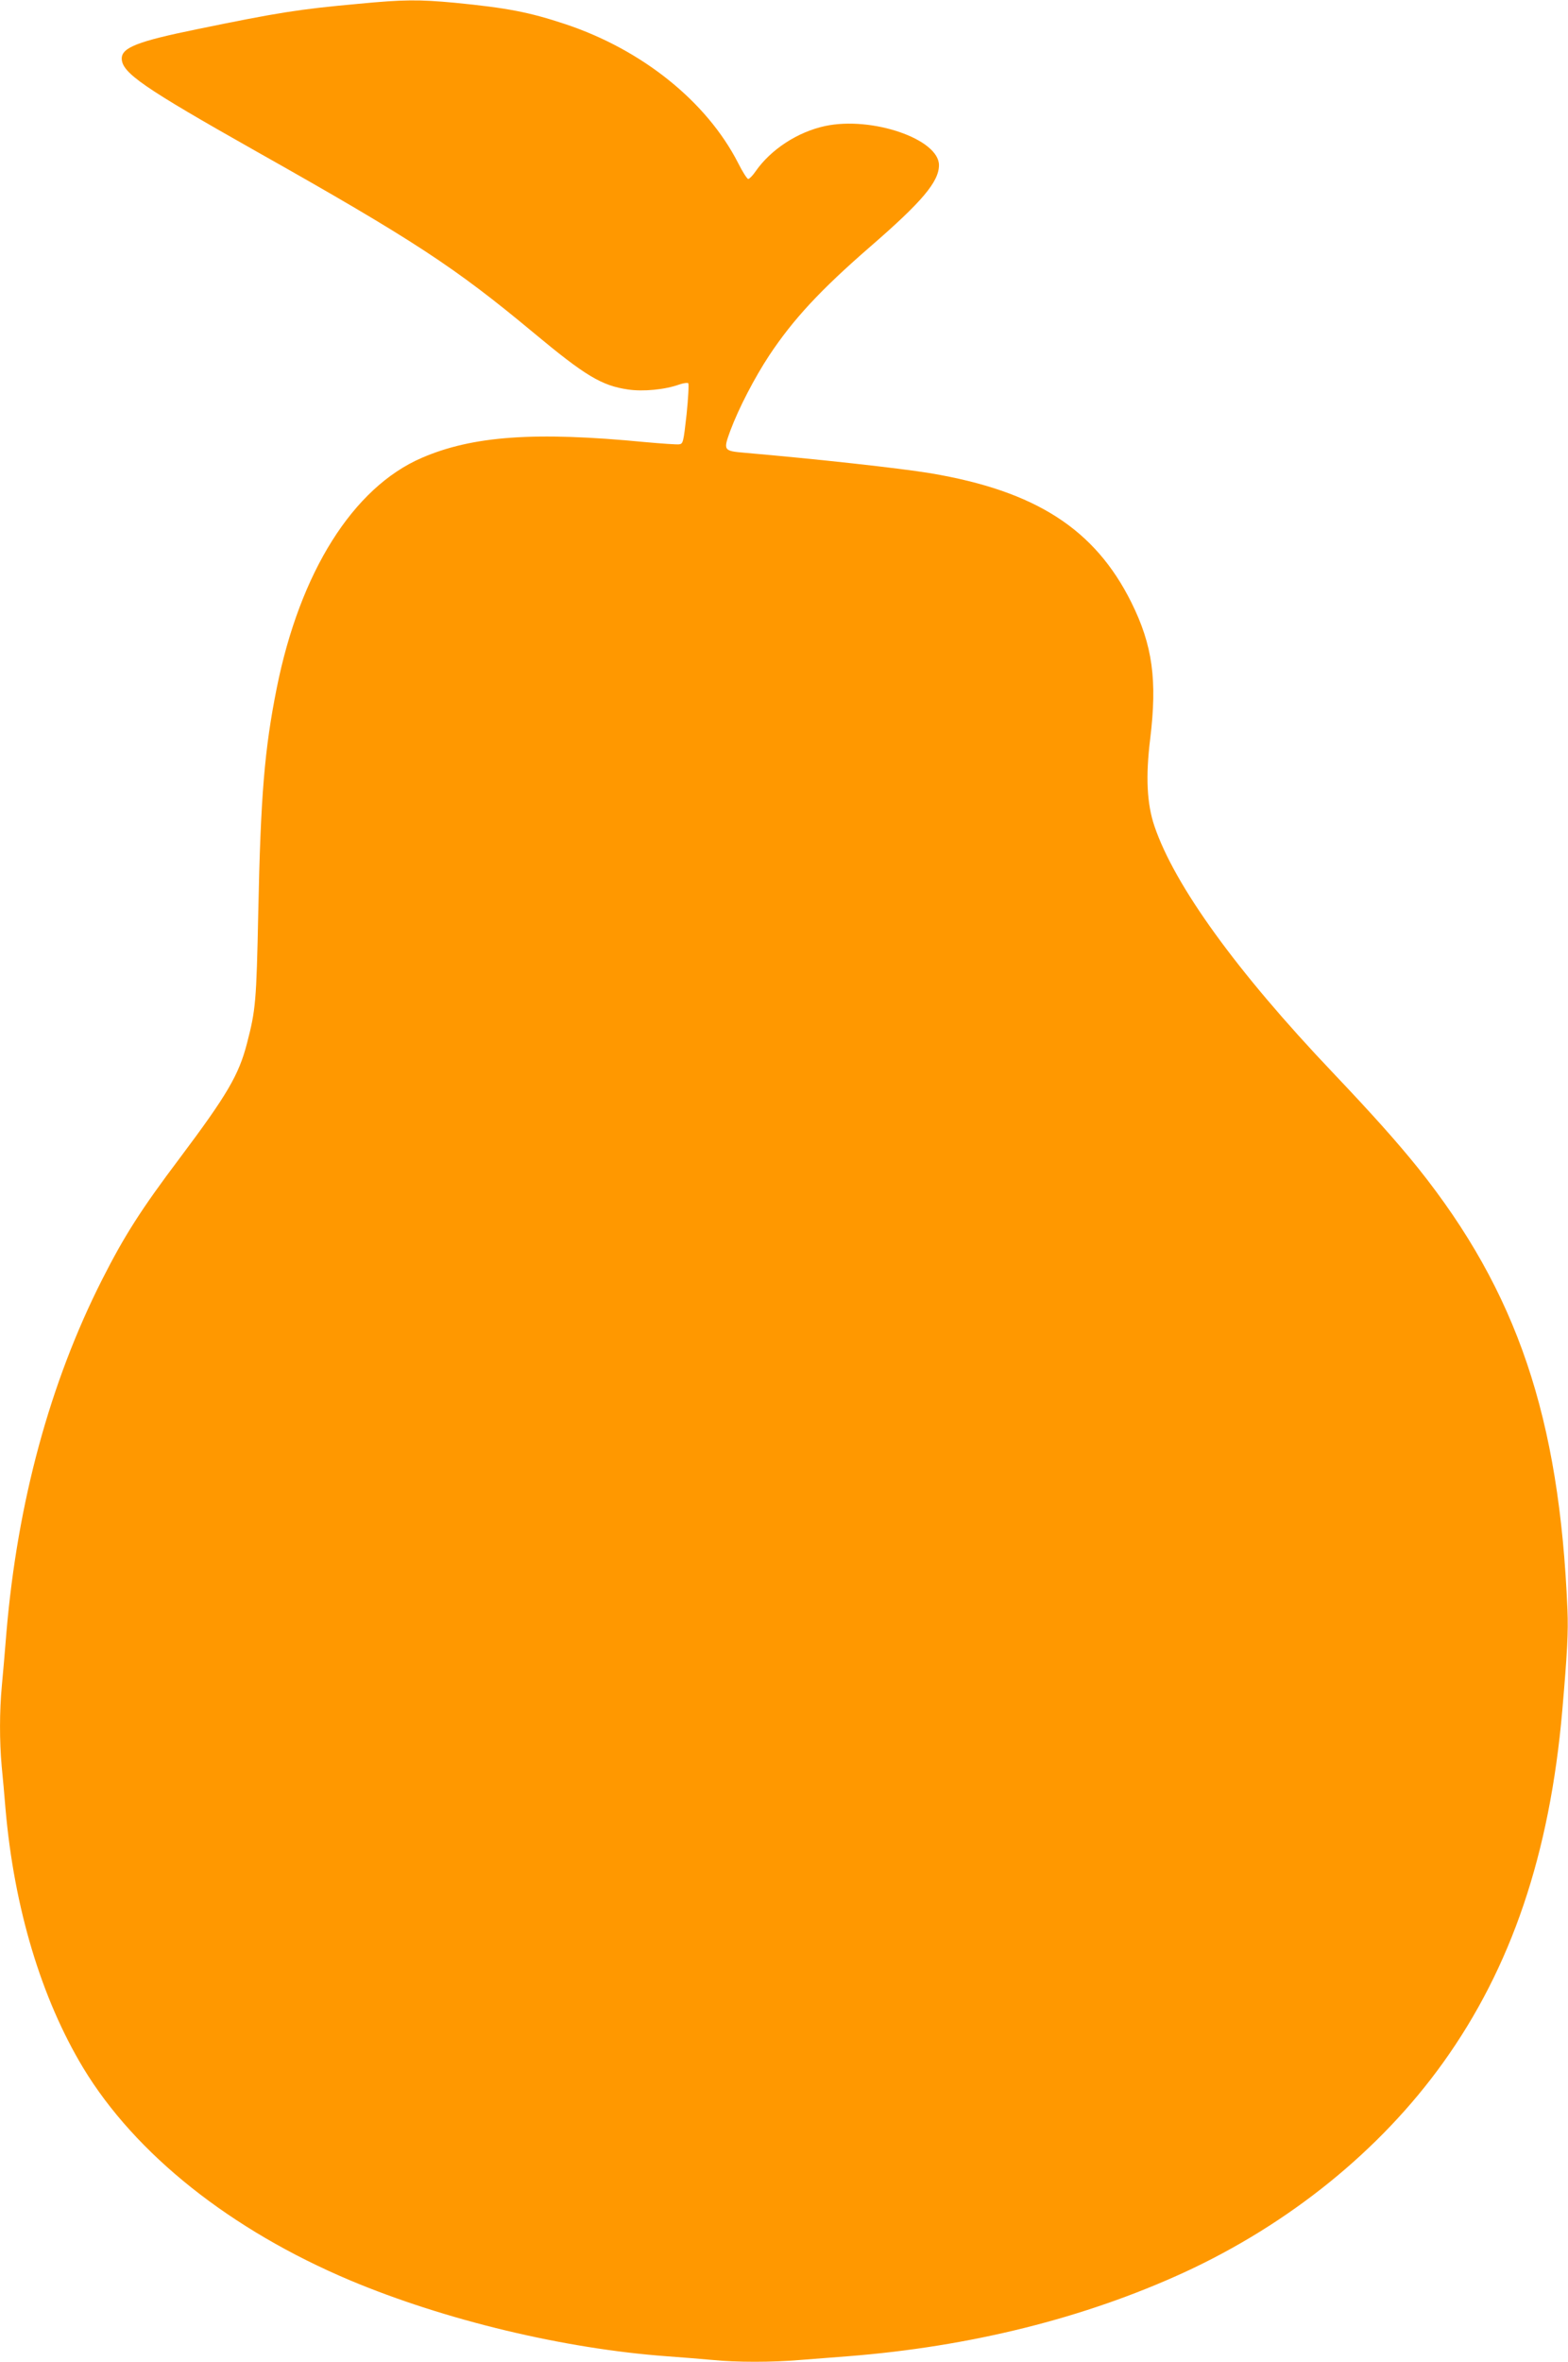 <?xml version="1.0" standalone="no"?>
<!DOCTYPE svg PUBLIC "-//W3C//DTD SVG 20010904//EN"
 "http://www.w3.org/TR/2001/REC-SVG-20010904/DTD/svg10.dtd">
<svg version="1.0" xmlns="http://www.w3.org/2000/svg"
 width="850pt" height="1280pt" viewBox="0 0 850 1280"
 preserveAspectRatio="xMidYMid meet">
<g transform="translate(0,1280) scale(0.1,-0.1)"
fill="#ff9800" stroke="none">
<path d="M1940 12779 c-320 -29 -433 -47 -875 -138 -318 -65 -405 -99 -405
-158 0 -77 116 -157 725 -501 857 -483 1079 -629 1507 -985 281 -234 369 -287
513 -308 81 -12 199 -1 277 27 23 8 45 11 49 7 4 -5 0 -80 -9 -168 -17 -152
-19 -160 -40 -163 -12 -2 -95 4 -185 12 -598 58 -935 34 -1212 -86 -371 -161
-659 -618 -785 -1248 -66 -331 -87 -580 -100 -1215 -10 -486 -14 -528 -61
-709 -44 -171 -107 -279 -365 -623 -208 -276 -300 -420 -421 -659 -283 -559
-458 -1206 -518 -1909 -8 -99 -19 -230 -25 -291 -13 -139 -13 -300 -1 -435 6
-57 15 -162 21 -234 47 -537 194 -1025 421 -1402 283 -468 800 -879 1448
-1152 515 -216 1159 -370 1716 -411 83 -6 194 -15 248 -20 125 -13 326 -13
475 0 65 5 180 14 257 20 664 52 1282 206 1823 454 571 263 1063 661 1404
1136 371 517 579 1131 647 1910 27 312 33 426 28 545 -43 1043 -273 1723 -810
2395 -112 139 -241 284 -463 518 -520 547 -857 1013 -966 1335 -41 121 -48
269 -23 472 39 320 13 508 -102 740 -198 398 -519 604 -1088 700 -170 28 -615
77 -1007 111 -117 10 -118 13 -79 120 46 123 132 288 211 408 131 197 277 354
545 587 284 246 375 354 375 444 0 141 -363 266 -617 212 -149 -32 -295 -127
-378 -247 -15 -22 -33 -40 -39 -40 -6 0 -31 39 -55 87 -170 332 -519 613 -936
752 -196 65 -314 88 -600 116 -196 18 -275 18 -525 -6z"/>
</g>
</svg>
